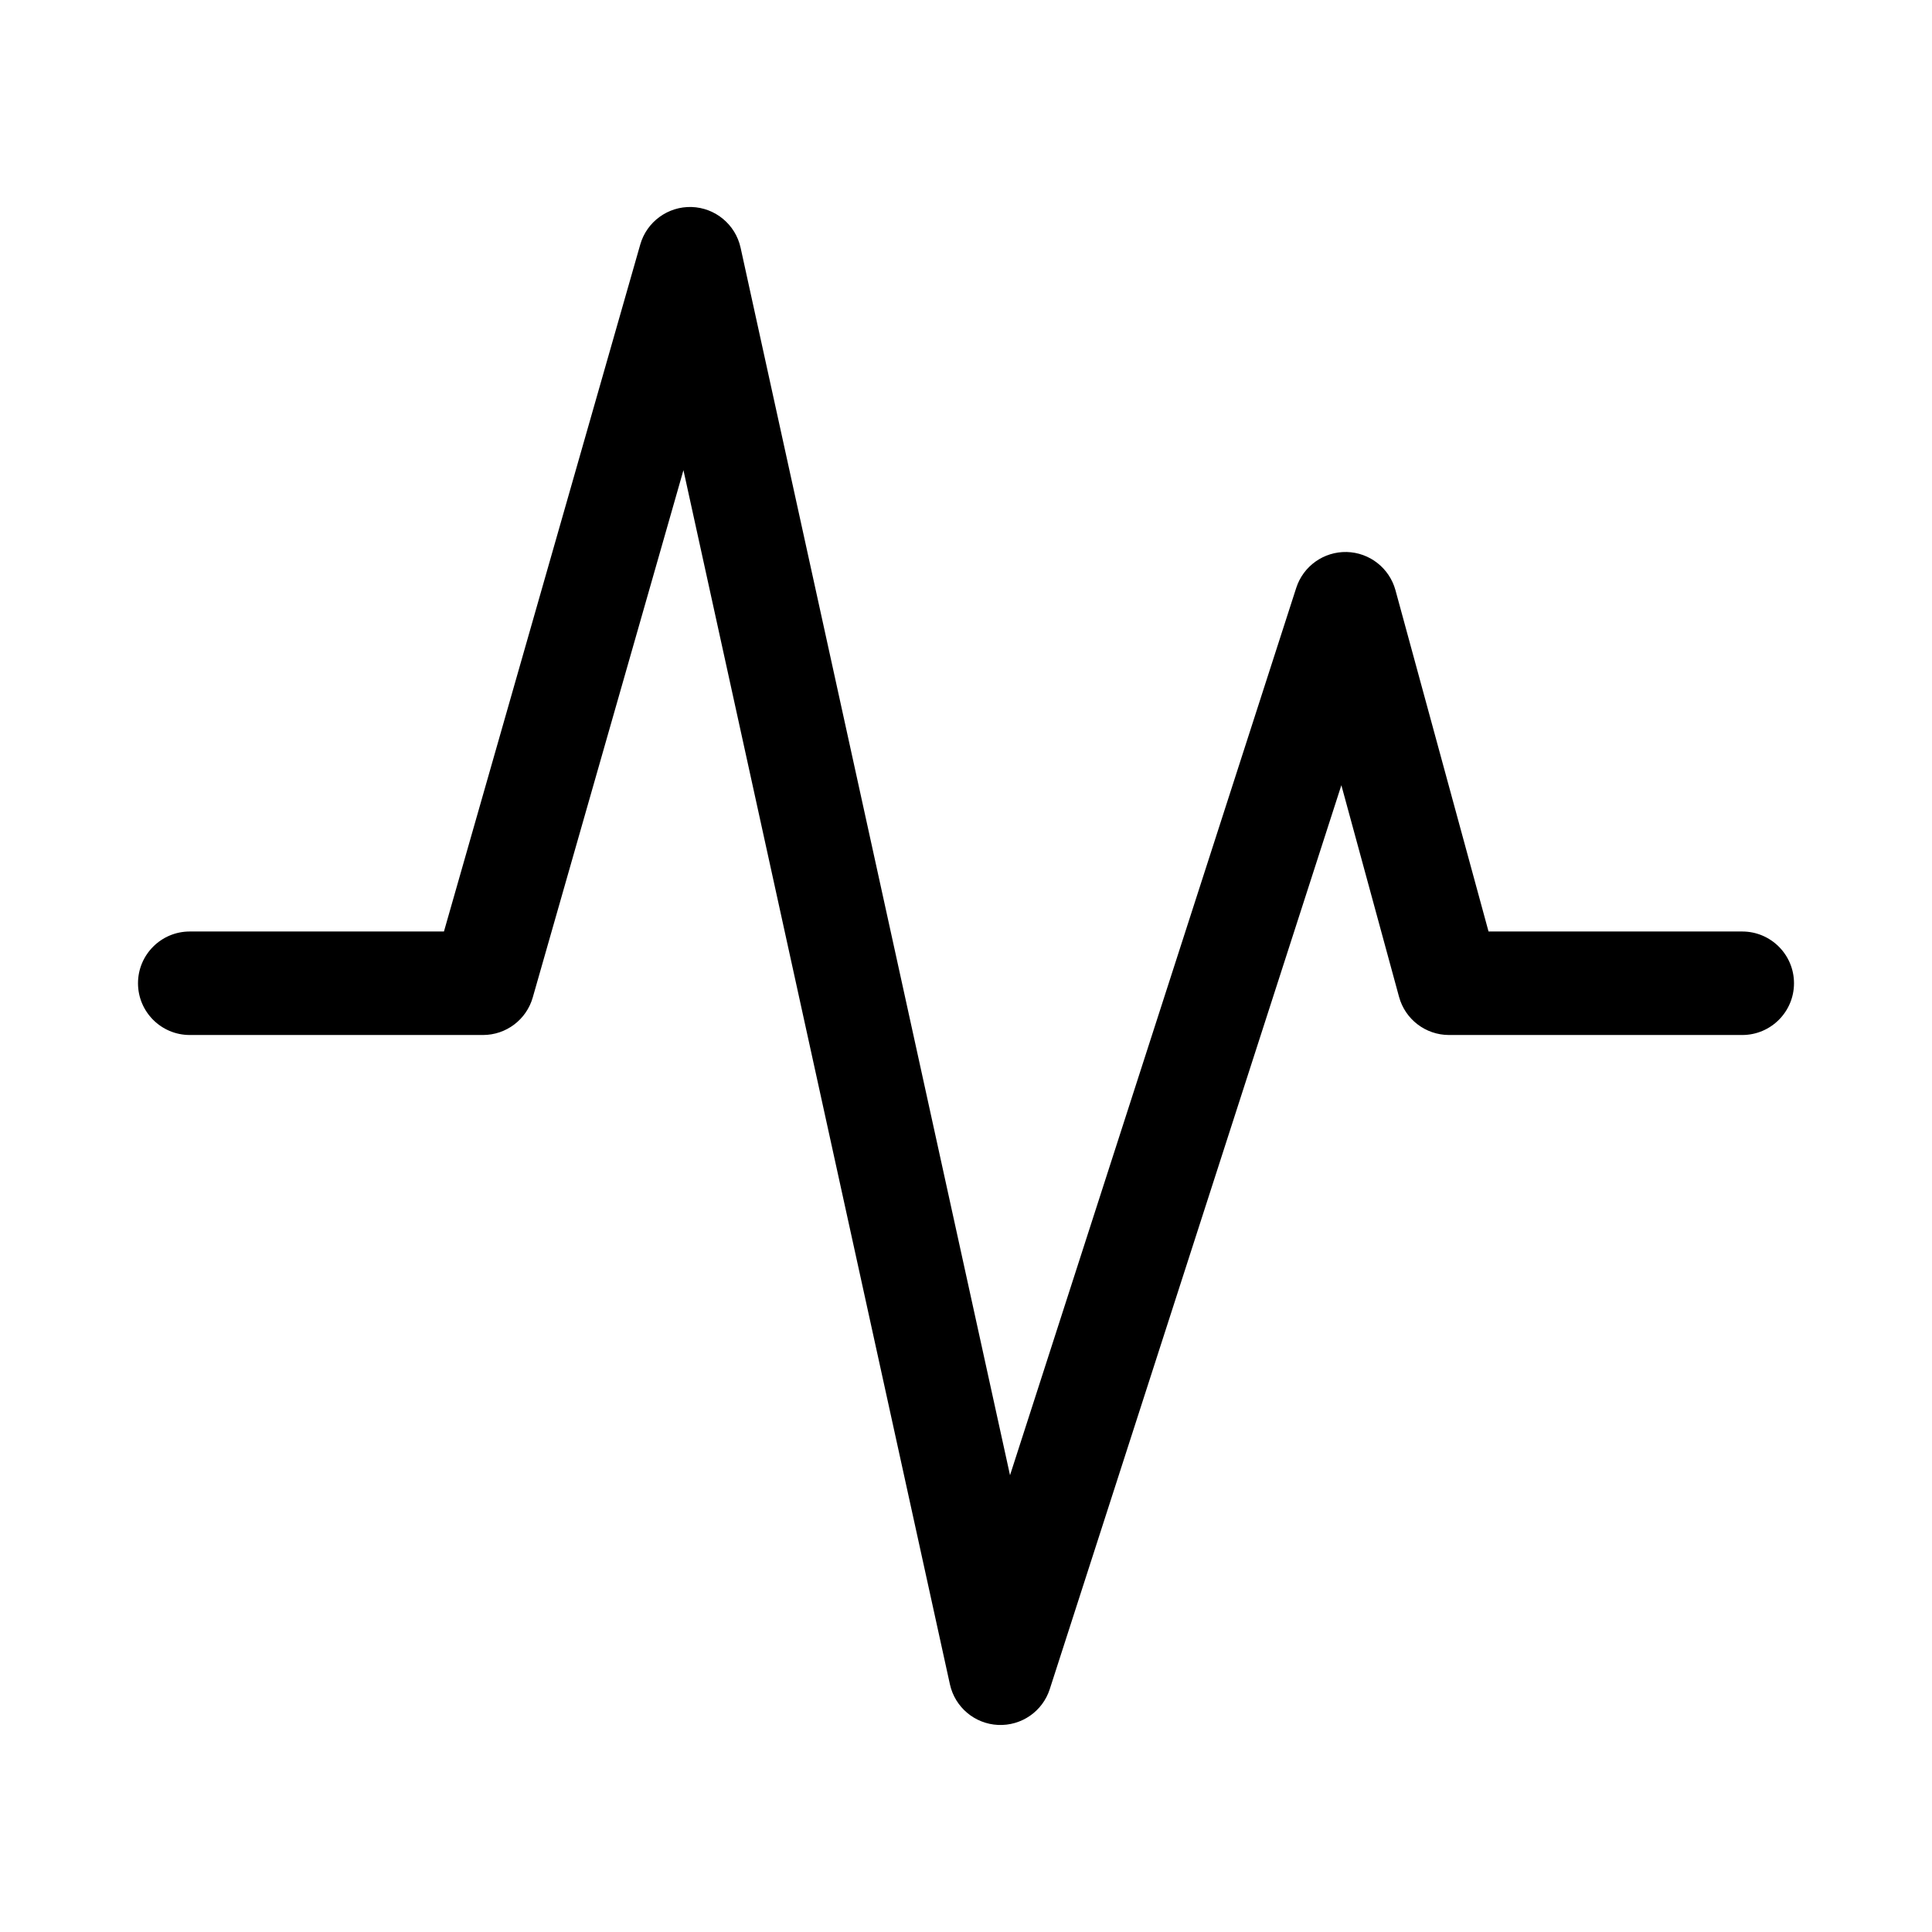 <svg xmlns="http://www.w3.org/2000/svg" viewBox="0 0 28 28" fill="none"><path d="M10.023 3C10.367 3.011 10.659 3.254 10.733 3.589L14.638 21.38L18.786 8.52C18.888 8.204 19.185 7.993 19.517 8C19.849 8.008 20.136 8.233 20.224 8.553L21.573 13.5H25.25C25.664 13.5 26 13.836 26 14.25C26 14.664 25.664 15 25.25 15H21C20.662 15 20.365 14.774 20.276 14.447L19.44 11.38L15.214 24.48C15.11 24.803 14.803 25.015 14.464 24.999C14.126 24.983 13.84 24.742 13.767 24.411L9.905 6.814L7.721 14.456C7.629 14.778 7.335 15 7 15H2.75C2.336 15 2 14.664 2 14.25C2 13.836 2.336 13.5 2.75 13.5H6.434L9.279 3.544C9.373 3.214 9.68 2.99 10.023 3Z" fill="currentColor"/></svg>